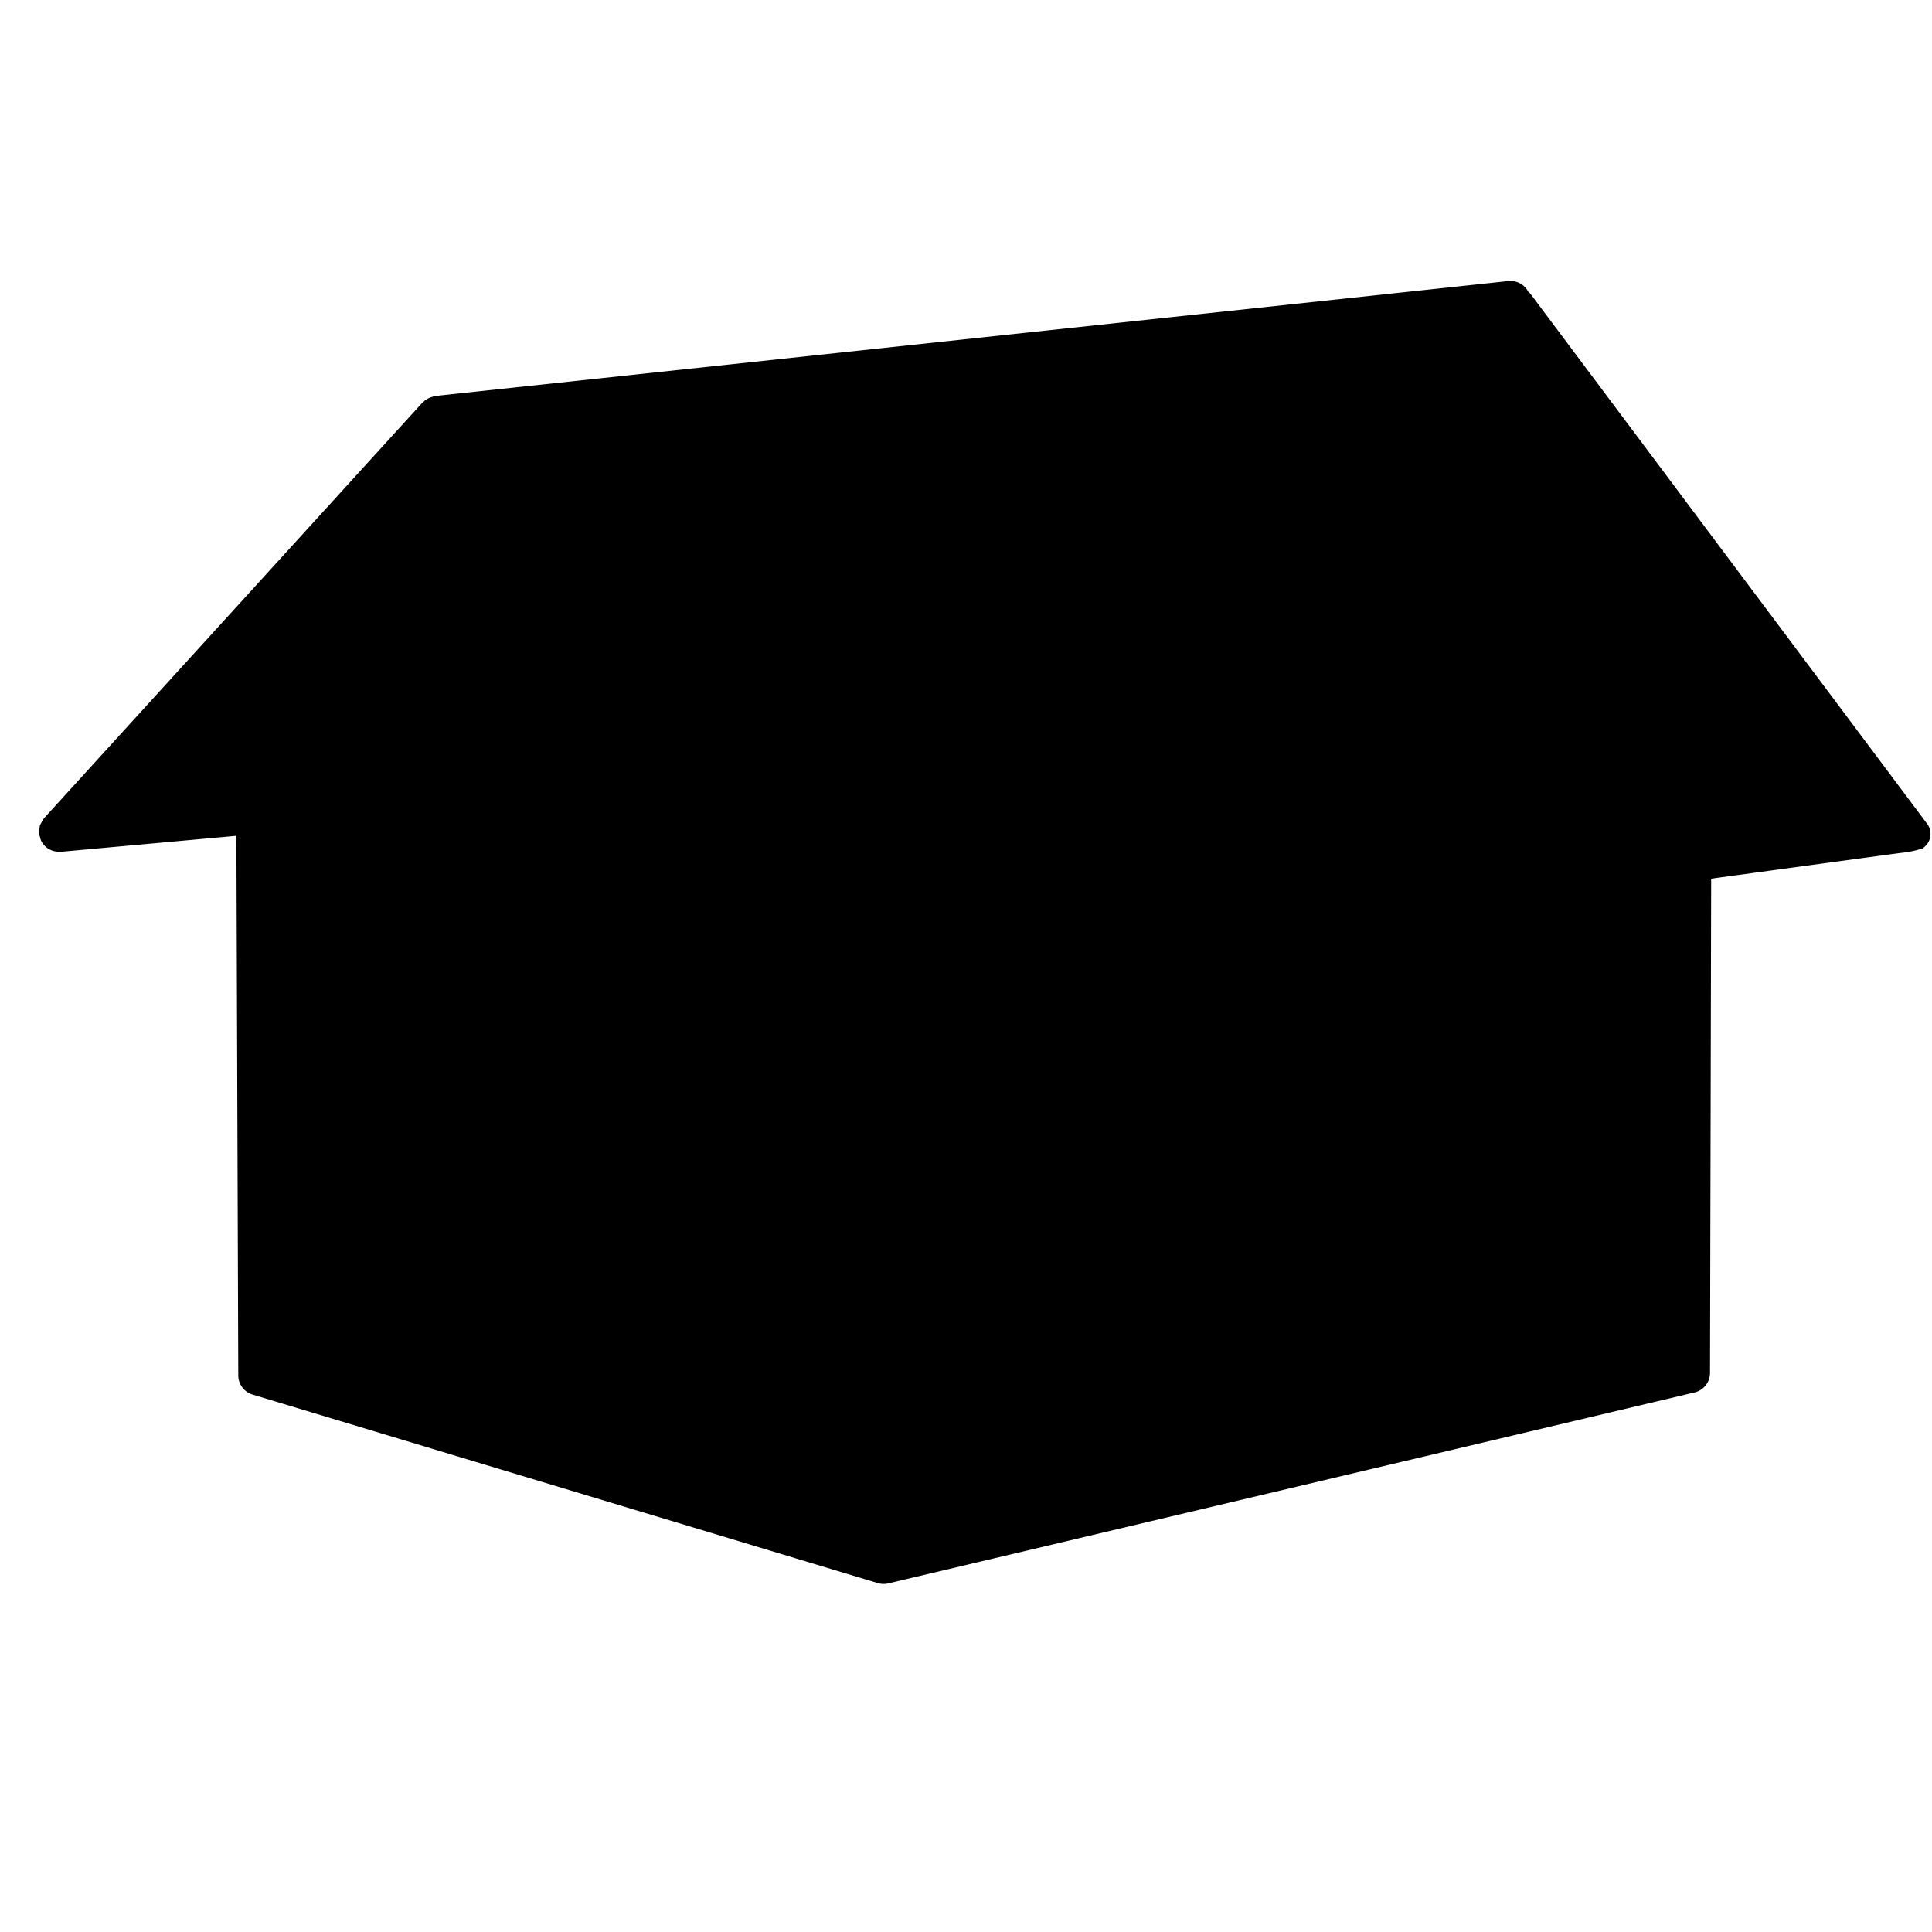 <svg xmlns="http://www.w3.org/2000/svg" viewBox="0 0 96 96"><g opacity="0"><rect width="96" height="96" fill="#fff"/></g><path d="M75.056,14.959C75,14.923,21.77,20.648,21.739,20.668S2.932,41.325,2.932,41.325l9.81-.893.1,27.9L43.906,77.7c.091.027,39.406-9.327,40.064-9.483l.058-25.413,10.759-1.48C95.272,41.259,75.114,15,75.056,14.959Z" class="sgmaincolor"/><path d="M95.779,40.962,76.047,14.6a.9.9,0,0,0-.108-.1.994.994,0,0,0-.99-.535l-53.316,5.71a.961.961,0,0,0-.141.044c-.027.007-.055.011-.082.02l-.035.017a.918.918,0,0,0-.178.087.27.27,0,0,0-.064.031c-.025.019-.037.047-.06.068s-.052.03-.073.054L2.193,40.651c0,.006-.007.013-.012.019a1.061,1.061,0,0,0-.12.2,1.146,1.146,0,0,0-.075.137,1.156,1.156,0,0,0-.023.158,1.048,1.048,0,0,0-.025.228c0,.008,0,.015,0,.023a.928.928,0,0,0,.052.18.884.884,0,0,0,.046.162.974.974,0,0,0,.871.562c.009,0,.017.005.026.005h0c.03,0,.06,0,.091,0l8.722-.794.094,26.812a1,1,0,0,0,.711.954l31.066,9.366a1.021,1.021,0,0,0,.289.042,1,1,0,0,0,.231-.027L84.2,69.191a1,1,0,0,0,.77-.971l.057-24.56s7.2-.98,9.416-1.279a4.975,4.975,0,0,0,1.074-.219A.846.846,0,0,0,95.779,40.962ZM12.236,39.473,5.4,40.1,21.672,22.227l2.287,3Zm7.785,2.791c-.016,0-.03-.01-.047-.01a21.72,21.72,0,0,1-.345.071.942.942,0,0,0-.159.087.96.96,0,0,0-.167.113,1.071,1.071,0,0,0-.109.133.951.951,0,0,0-.114.172.965.965,0,0,0-.054.178.984.984,0,0,0-.045.152c0,.018.006.033,0,.051s-.009.03-.009.046l.08,25.909-5.221-1.574-.093-26.8L25.206,26.855,38.288,43.987,20.071,42.259C20.053,42.257,20.038,42.265,20.021,42.264ZM29.886,72.43l-8.827-2.661L20.98,44.354,29.9,45.2Zm13.019,3.925L31.886,73.033,31.9,45.39l8.047.763,2.161,2.83c.016.02.04.028.057.047a1,1,0,0,0,.239.2,1.018,1.018,0,0,0,.1.06.991.991,0,0,0,.4.091h.008Zm40.067-8.929L44.905,76.437V49.112l38.121-5.18ZM43.34,47.307,23.613,21.473l51-5.461L92.98,40.561Z"/></svg>